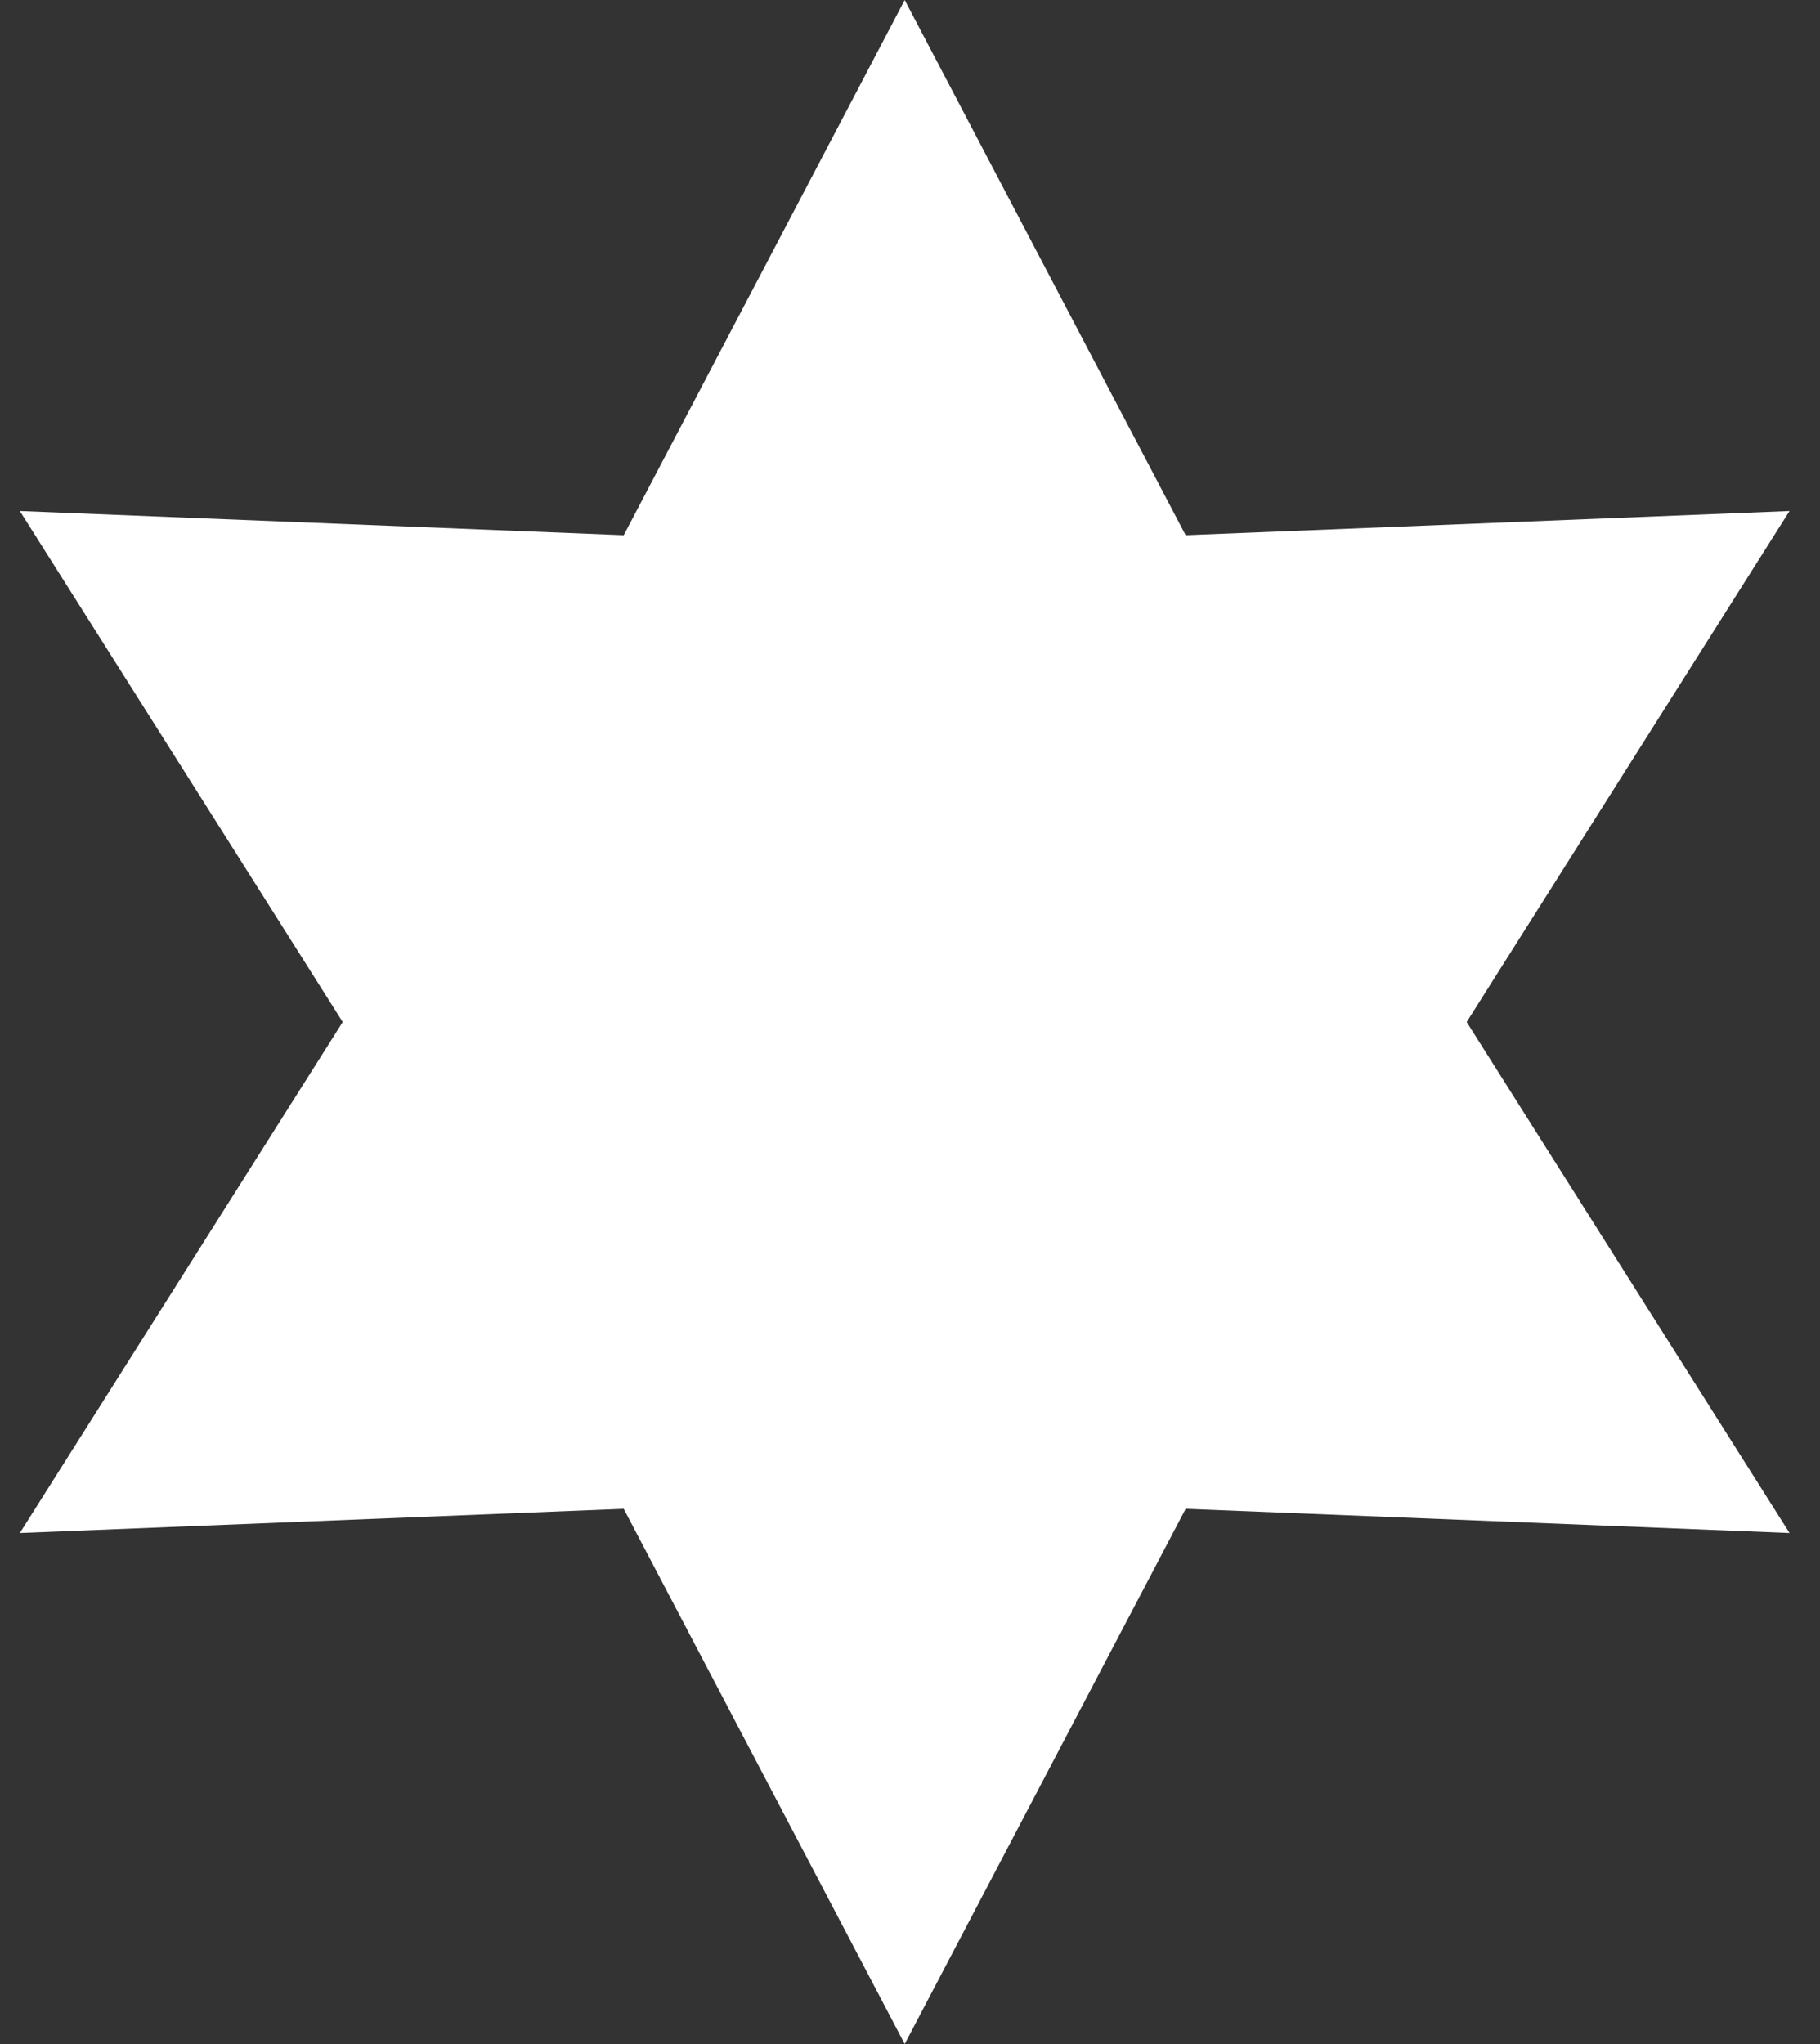<?xml version="1.0" encoding="UTF-8"?> <svg xmlns="http://www.w3.org/2000/svg" width="57" height="64" viewBox="0 0 57 64" fill="none"><rect x="0" y="0" width="57" height="64" fill="#333333" stroke="none"/><path d="M28.334 0L37.133 16.758L56.046 16L45.934 32L56.046 48L37.133 47.242L28.334 64L19.534 47.242L0.621 48L10.733 32L0.621 16L19.534 16.758L28.334 0Z" fill="white"></path></svg> 